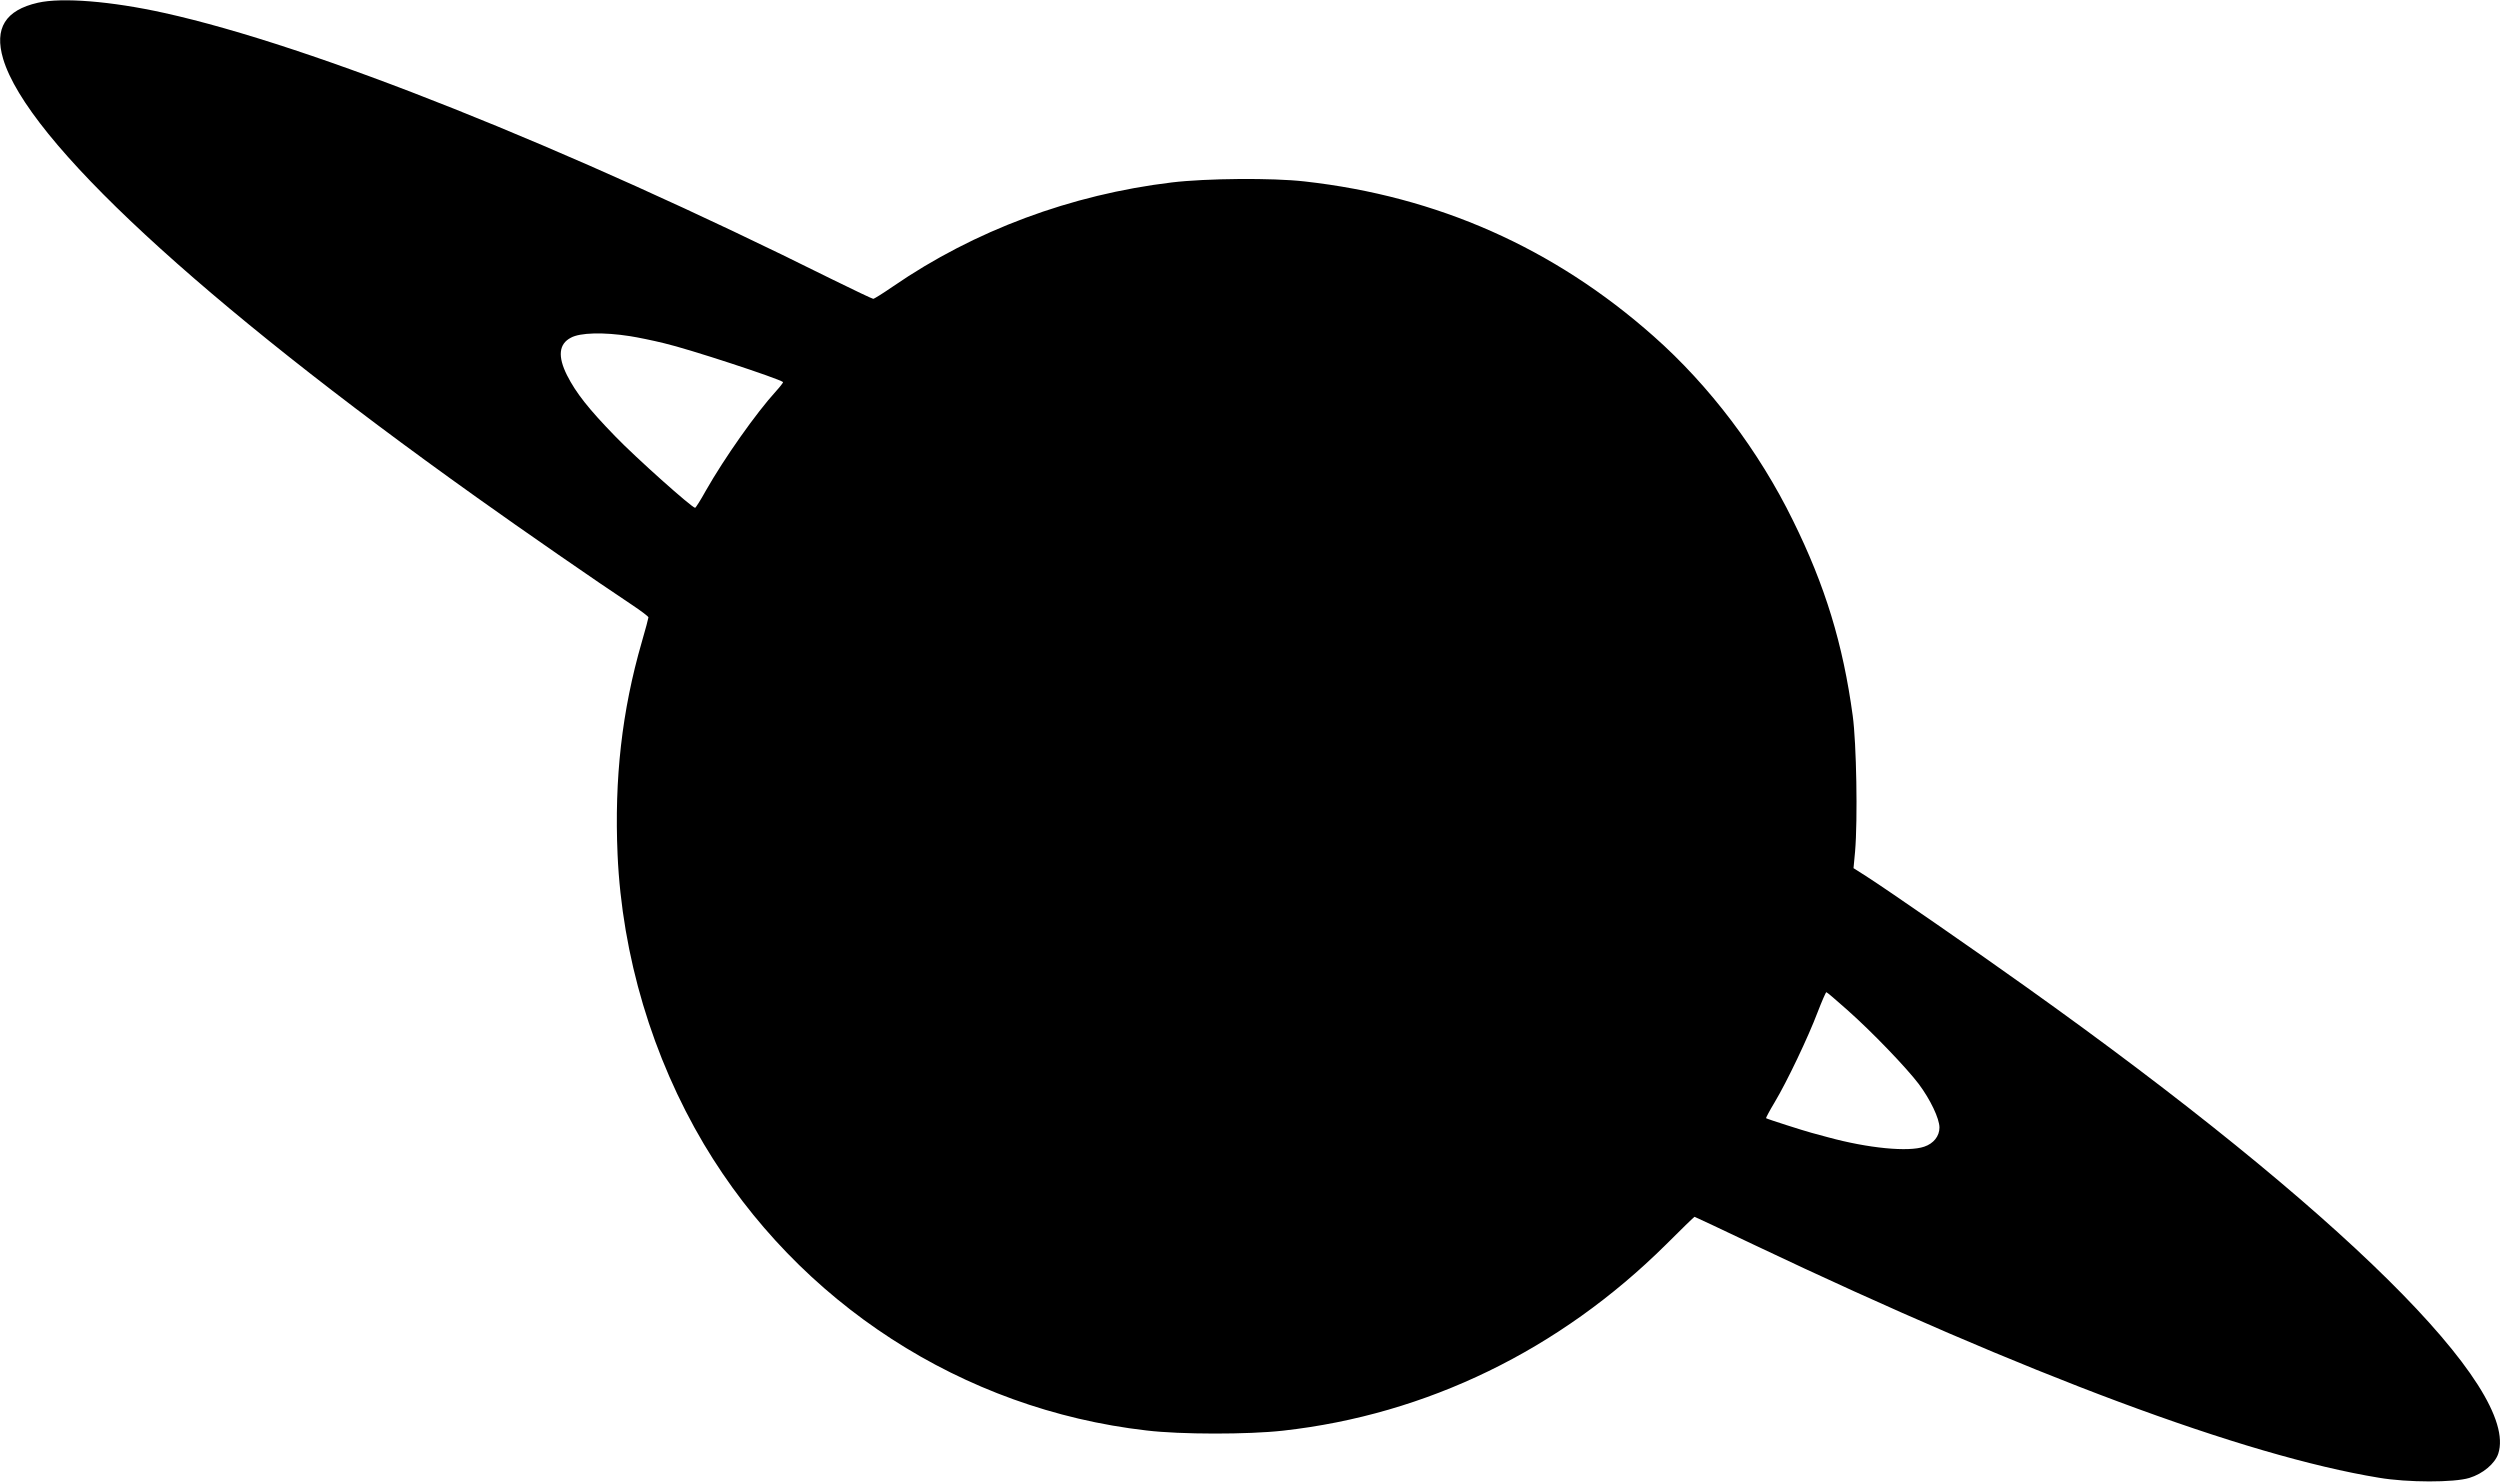 <?xml version="1.0" standalone="no"?>
<!DOCTYPE svg PUBLIC "-//W3C//DTD SVG 20010904//EN"
 "http://www.w3.org/TR/2001/REC-SVG-20010904/DTD/svg10.dtd">
<svg version="1.0" xmlns="http://www.w3.org/2000/svg"
 width="1280pt" height="759pt" viewBox="0 0 1280 759"
 preserveAspectRatio="xMidYMid meet">
<g transform="translate(0,759) scale(0.1,-0.1)"
fill="#000000" stroke="none">
<path d="M194 7576 c-167 -38 -224 -131 -178 -287 124 -417 1008 -1236 2424
-2245 225 -161 628 -440 793 -549 48 -32 87 -61 87 -66 0 -4 -15 -61 -34 -126
-102 -353 -141 -700 -124 -1089 23 -518 178 -1037 442 -1482 485 -814 1324
-1358 2266 -1466 174 -21 521 -21 699 -1 736 82 1416 413 1960 952 79 79 145
143 147 143 2 0 140 -65 308 -145 1398 -664 2507 -1078 3196 -1191 147 -25
385 -25 463 -1 69 21 131 73 148 124 110 335 -810 1245 -2416 2389 -246 176
-711 498 -822 569 l-63 40 8 85 c14 164 7 556 -12 695 -50 368 -141 666 -306
1000 -175 357 -427 690 -713 943 -511 453 -1108 717 -1787 793 -165 19 -504
16 -680 -5 -516 -62 -1011 -246 -1427 -532 -51 -35 -97 -64 -102 -64 -5 0
-101 46 -213 101 -1360 677 -2658 1195 -3418 1363 -271 60 -523 80 -646 52z
m3031 -1707 c39 -6 117 -22 174 -36 129 -30 585 -180 610 -199 2 -2 -14 -23
-35 -46 -103 -113 -265 -343 -360 -510 -27 -49 -52 -88 -55 -88 -16 0 -305
258 -409 366 -136 140 -201 222 -247 313 -48 96 -42 160 20 192 47 26 167 29
302 8z m6231 -3448 c129 -114 306 -299 368 -381 59 -79 106 -177 106 -223 0
-44 -30 -82 -78 -98 -81 -28 -287 -8 -492 48 -30 8 -68 18 -85 23 -38 10 -229
71 -233 75 -1 1 18 38 44 81 63 105 172 334 220 461 22 57 42 103 45 103 3 0
50 -40 105 -89z"/>
</g>
</svg>
